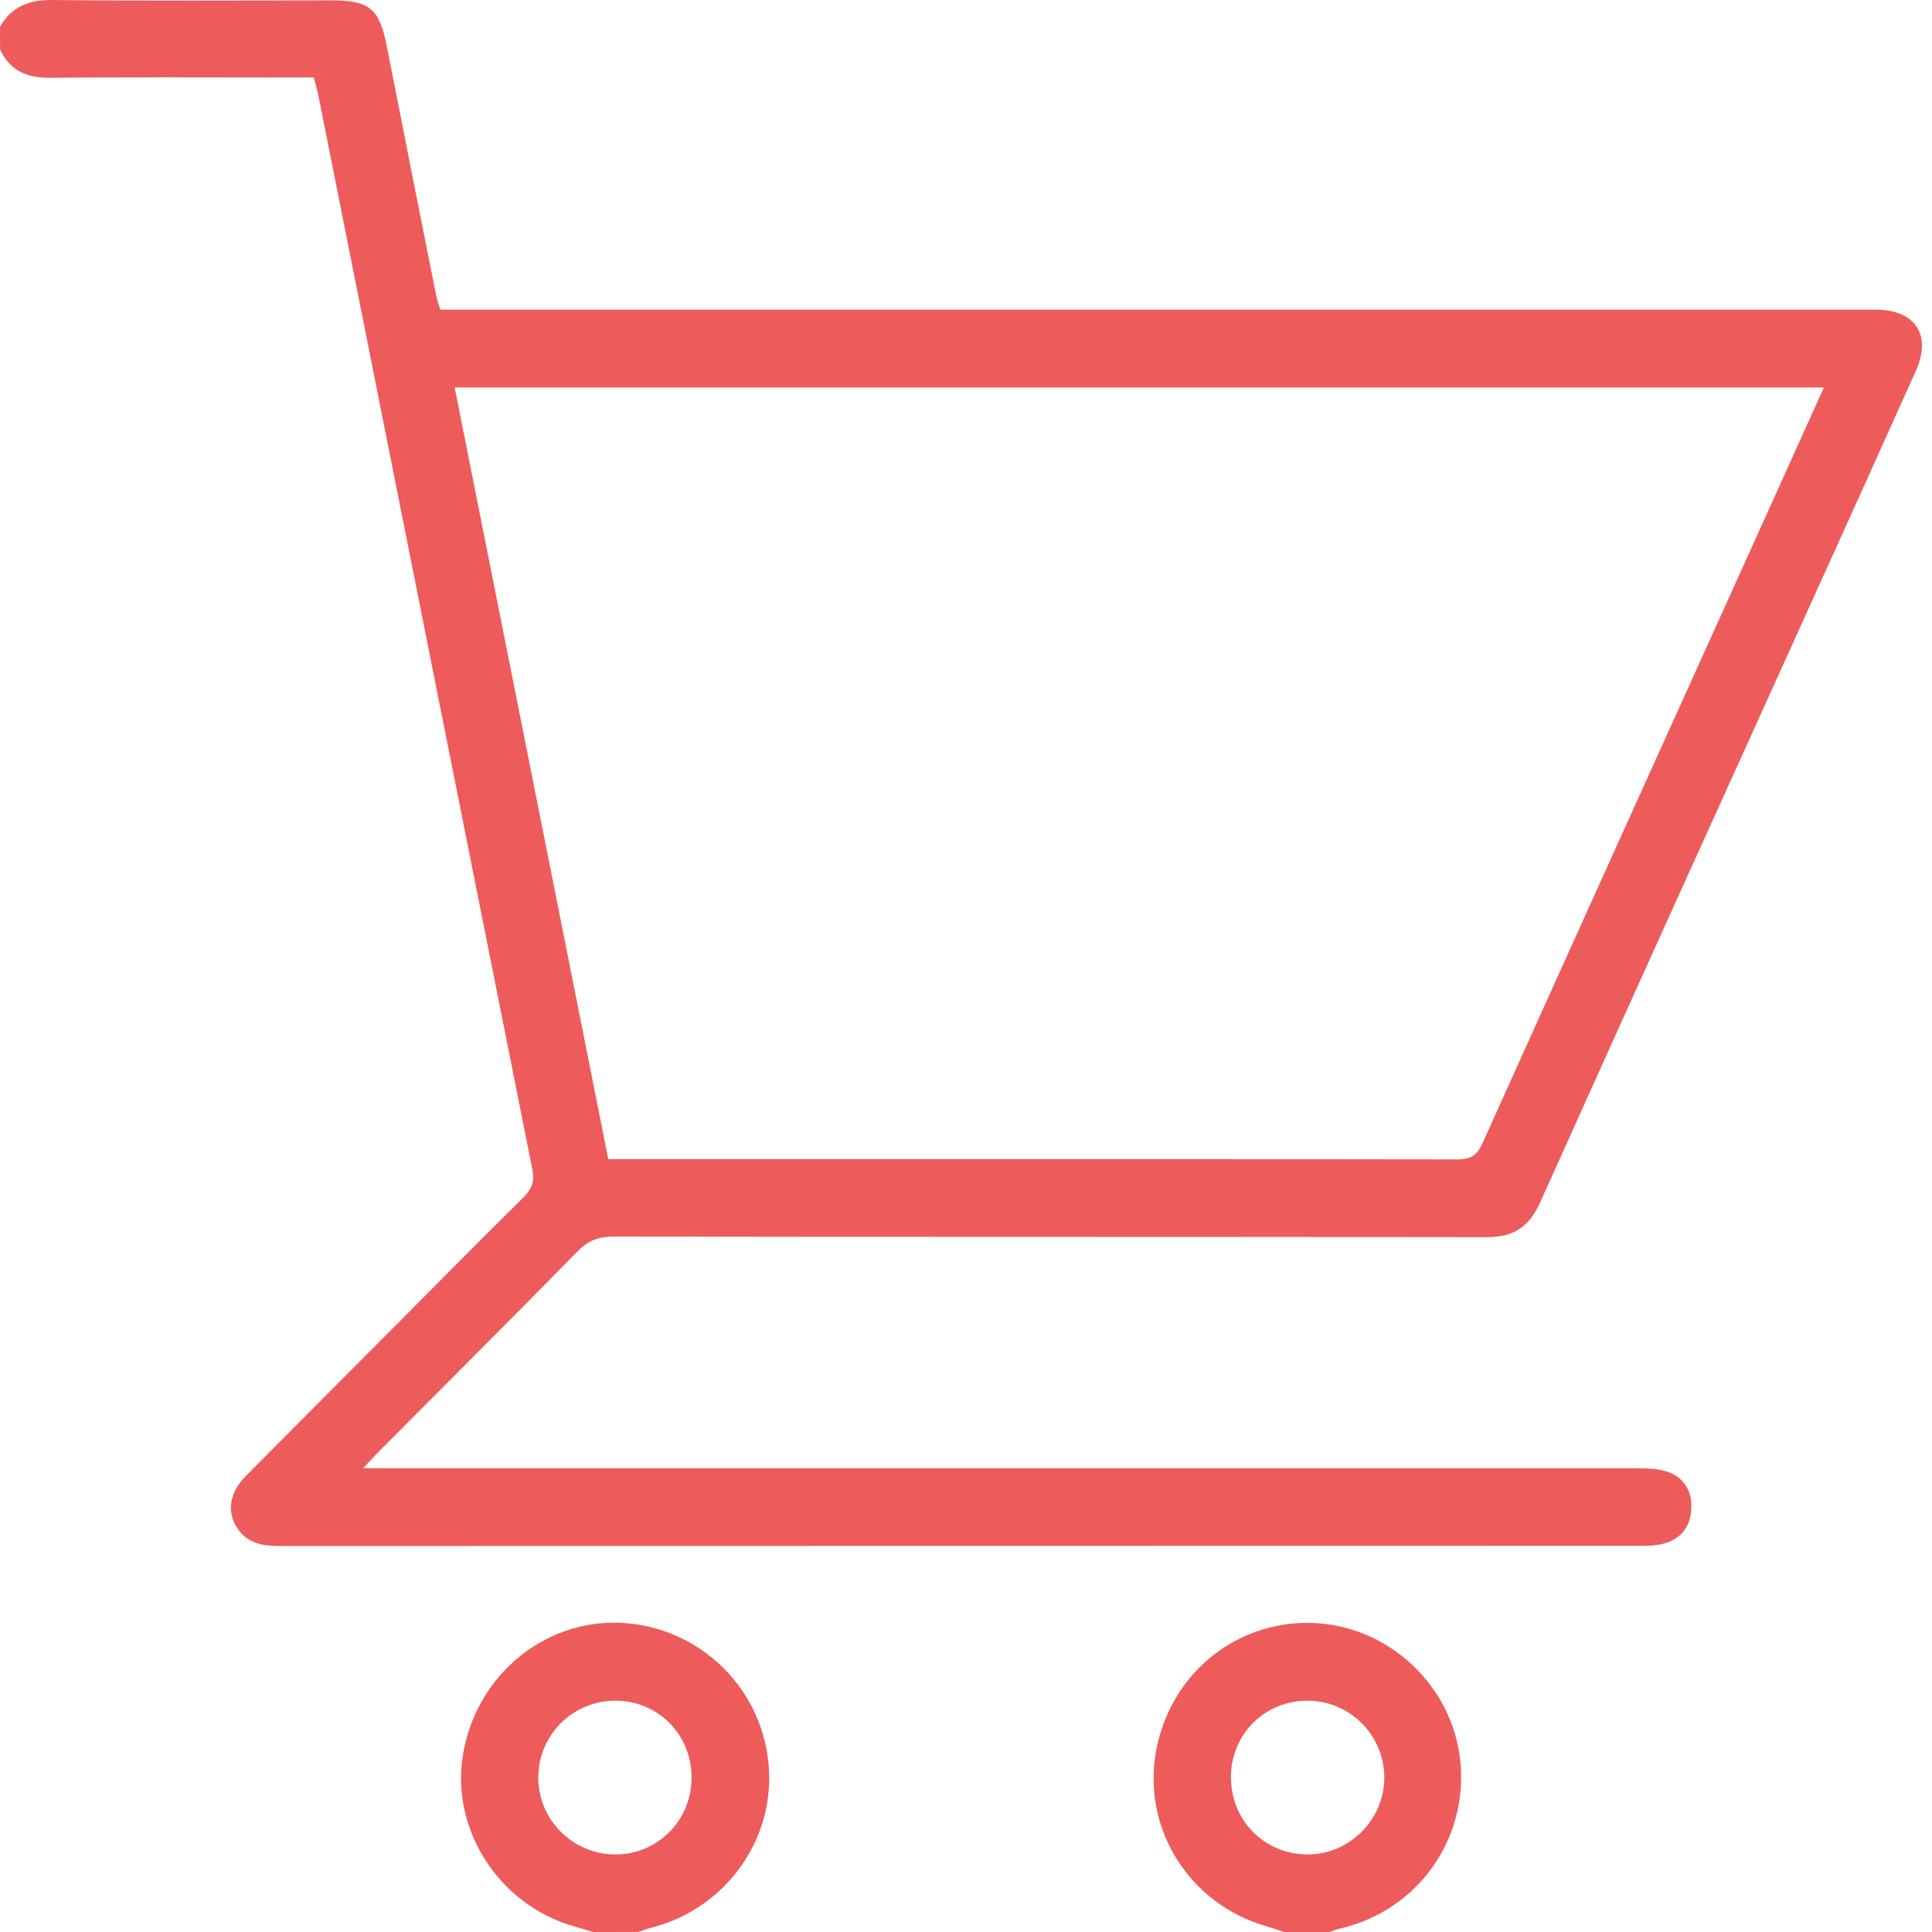 <svg width="37" height="37" viewBox="0 0 37 37" fill="none" xmlns="http://www.w3.org/2000/svg">
<g clip-path="url(#clip0_69_252)">
<path d="M0 0.514C0.226 0.117 0.566 -0.005 1.017 2.60819e-05C2.802 0.02 4.588 0.008 6.374 0.008C7.078 0.008 7.268 0.175 7.407 0.883C7.719 2.475 8.036 4.067 8.353 5.659C8.37 5.74 8.4 5.819 8.432 5.93C8.583 5.93 8.737 5.93 8.89 5.93C17.807 5.93 26.724 5.93 35.641 5.93C35.736 5.93 35.833 5.929 35.928 5.93C36.68 5.934 36.999 6.416 36.692 7.099C36.063 8.503 35.429 9.903 34.795 11.304C33.027 15.211 31.253 19.115 29.496 23.027C29.284 23.5 28.983 23.694 28.473 23.693C22.901 23.684 17.328 23.69 11.755 23.682C11.471 23.681 11.267 23.754 11.064 23.962C9.803 25.248 8.527 26.52 7.256 27.798C7.173 27.881 7.095 27.968 6.955 28.118C7.162 28.118 7.298 28.118 7.435 28.118C15.417 28.118 23.399 28.117 31.381 28.12C31.559 28.12 31.745 28.126 31.911 28.178C32.249 28.286 32.408 28.552 32.39 28.899C32.373 29.248 32.183 29.484 31.838 29.568C31.712 29.599 31.577 29.604 31.446 29.604C22.757 29.606 14.068 29.606 5.379 29.608C5.056 29.608 4.753 29.571 4.552 29.277C4.336 28.964 4.39 28.589 4.707 28.268C5.696 27.27 6.689 26.275 7.681 25.279C8.461 24.496 9.236 23.707 10.024 22.933C10.188 22.77 10.24 22.621 10.195 22.393C8.827 15.544 7.464 8.694 6.1 1.843C6.078 1.738 6.048 1.634 6.01 1.483C5.875 1.483 5.736 1.483 5.596 1.483C4.051 1.483 2.504 1.474 0.959 1.489C0.515 1.493 0.192 1.357 0.002 0.946C0 0.803 0 0.658 0 0.514ZM34.93 7.421C26.154 7.421 17.451 7.421 8.707 7.421C9.69 12.357 10.667 17.267 11.649 22.198C11.783 22.198 11.889 22.198 11.996 22.198C17.303 22.198 22.611 22.196 27.918 22.204C28.176 22.204 28.292 22.116 28.394 21.889C30.095 18.111 31.804 14.338 33.511 10.563C33.975 9.536 34.439 8.509 34.93 7.421Z" fill="#EE5B5B"/>
<path d="M24.593 37C24.47 36.96 24.348 36.918 24.224 36.881C22.793 36.457 21.9 35.062 22.128 33.607C22.364 32.109 23.629 31.04 25.116 31.081C26.581 31.122 27.821 32.275 27.967 33.731C28.116 35.225 27.152 36.578 25.693 36.926C25.613 36.945 25.536 36.975 25.457 37.001C25.169 37 24.881 37 24.593 37ZM25.053 32.57C24.234 32.562 23.583 33.199 23.574 34.015C23.564 34.852 24.208 35.512 25.039 35.515C25.84 35.518 26.509 34.851 26.511 34.048C26.512 33.238 25.86 32.577 25.053 32.57Z" fill="#EE5B5B"/>
<path d="M11.362 37C11.248 36.967 11.136 36.931 11.021 36.9C9.568 36.501 8.62 35.043 8.869 33.588C9.134 32.037 10.509 30.947 12.023 31.088C13.552 31.231 14.721 32.502 14.731 34.036C14.74 35.391 13.795 36.59 12.457 36.922C12.378 36.942 12.302 36.974 12.225 36.999C11.938 37 11.65 37 11.362 37ZM13.245 34.034C13.24 33.212 12.599 32.57 11.784 32.57C10.973 32.57 10.317 33.219 10.309 34.03C10.3 34.849 10.973 35.52 11.797 35.515C12.607 35.509 13.25 34.851 13.245 34.034Z" fill="#EE5B5B"/>
</g>
<defs>
<clipPath id="clip0_69_252">
<rect width="36.807" height="37" fill="white"/>
</clipPath>
</defs>
</svg>
